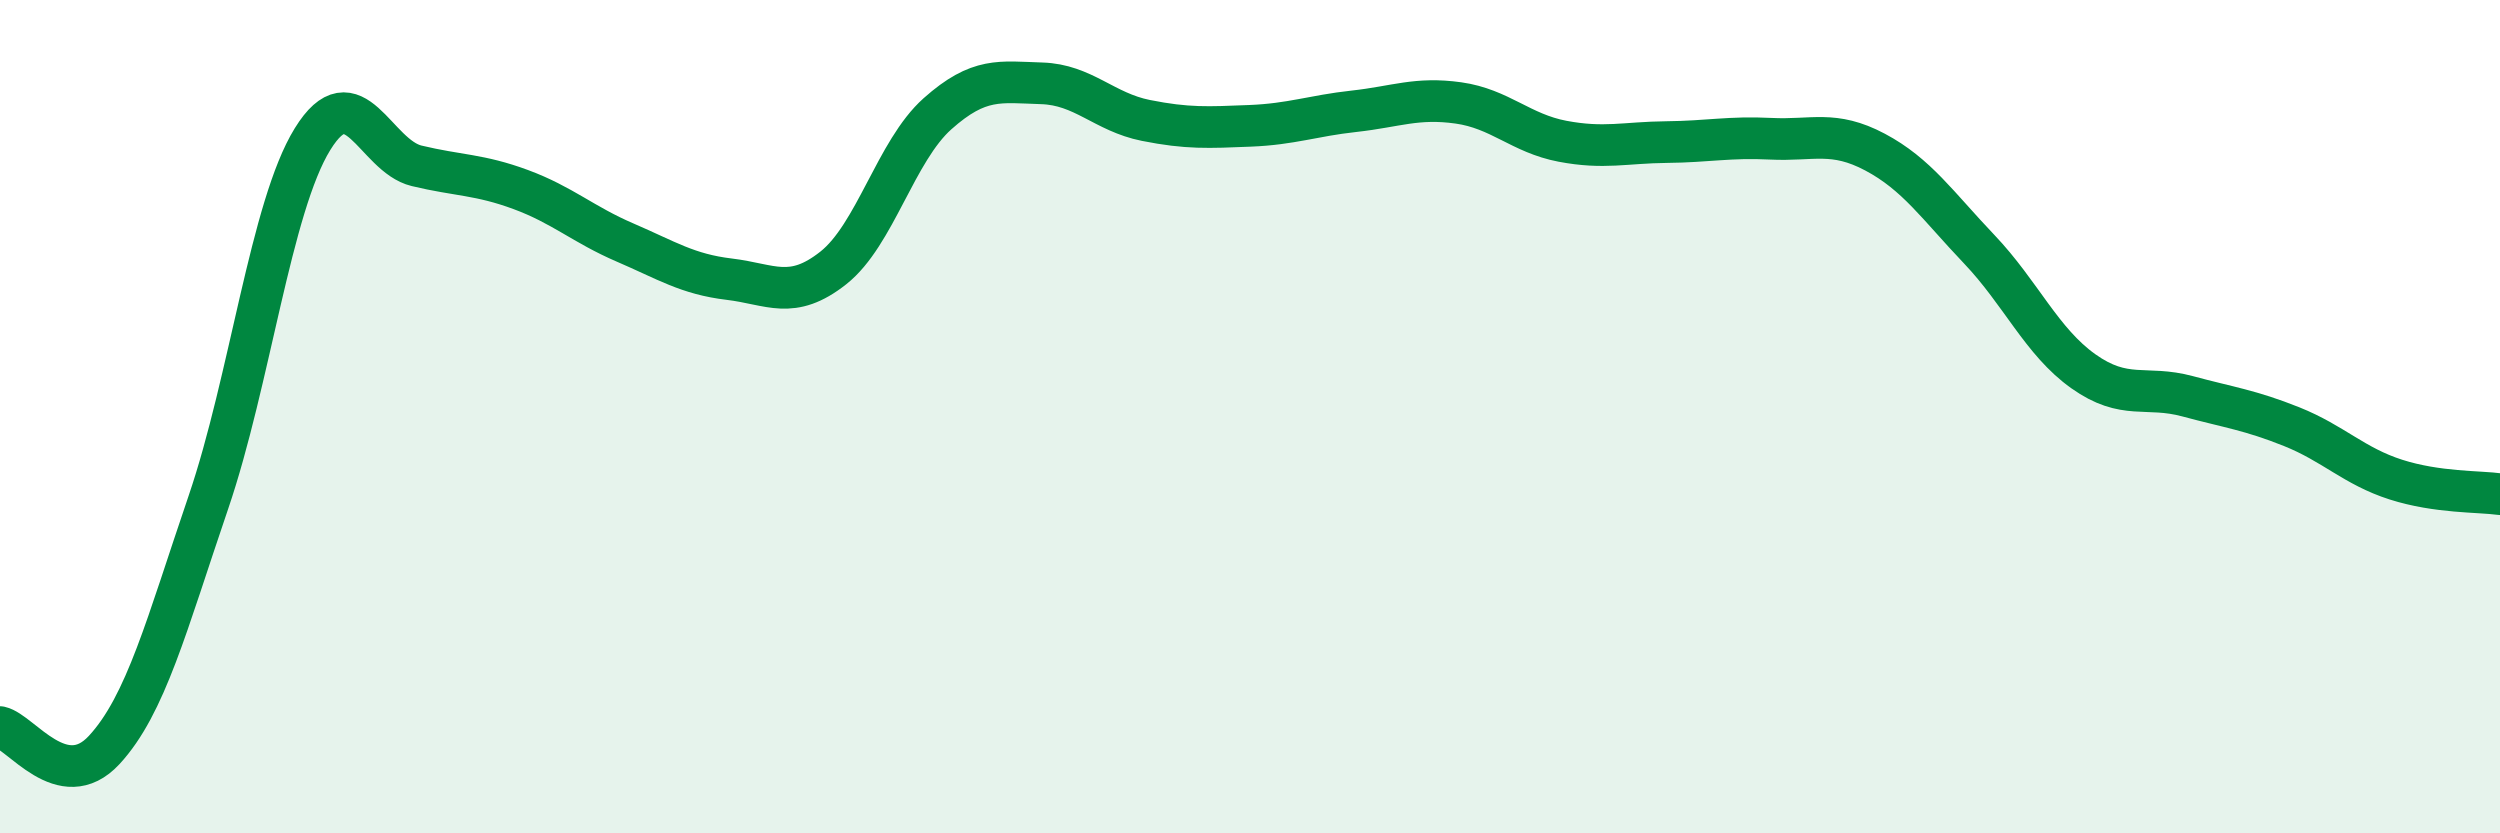 
    <svg width="60" height="20" viewBox="0 0 60 20" xmlns="http://www.w3.org/2000/svg">
      <path
        d="M 0,17.45 C 0.5,17.56 1.5,19.08 2.5,18 C 3.5,16.92 4,14.99 5,12.06 C 6,9.13 6.5,4.96 7.5,3.34 C 8.5,1.72 9,3.74 10,3.98 C 11,4.22 11.5,4.18 12.5,4.55 C 13.5,4.92 14,5.39 15,5.82 C 16,6.25 16.5,6.58 17.5,6.7 C 18.5,6.82 19,7.22 20,6.43 C 21,5.64 21.5,3.62 22.5,2.73 C 23.5,1.84 24,1.97 25,2 C 26,2.03 26.5,2.69 27.5,2.89 C 28.5,3.09 29,3.06 30,3.02 C 31,2.98 31.5,2.78 32.5,2.67 C 33.5,2.56 34,2.33 35,2.47 C 36,2.61 36.5,3.2 37.5,3.39 C 38.5,3.58 39,3.42 40,3.41 C 41,3.4 41.5,3.28 42.5,3.33 C 43.5,3.38 44,3.12 45,3.65 C 46,4.18 46.5,4.93 47.5,5.98 C 48.5,7.03 49,8.2 50,8.91 C 51,9.62 51.5,9.24 52.5,9.51 C 53.5,9.78 54,9.84 55,10.24 C 56,10.64 56.5,11.19 57.5,11.51 C 58.5,11.83 59.5,11.79 60,11.86L60 20L0 20Z"
        fill="#008740"
        opacity="0.1"
        stroke-linecap="round"
        stroke-linejoin="round"
      />
      <path
        d="M 0,17.45 C 0.5,17.56 1.5,19.08 2.5,18 C 3.5,16.92 4,14.99 5,12.06 C 6,9.13 6.5,4.96 7.5,3.34 C 8.5,1.72 9,3.74 10,3.98 C 11,4.22 11.5,4.18 12.5,4.55 C 13.5,4.92 14,5.39 15,5.82 C 16,6.25 16.5,6.58 17.5,6.7 C 18.5,6.82 19,7.22 20,6.43 C 21,5.64 21.5,3.62 22.5,2.73 C 23.5,1.84 24,1.97 25,2 C 26,2.03 26.5,2.69 27.5,2.89 C 28.5,3.09 29,3.06 30,3.02 C 31,2.98 31.5,2.78 32.5,2.67 C 33.5,2.56 34,2.33 35,2.47 C 36,2.61 36.5,3.2 37.5,3.39 C 38.5,3.58 39,3.42 40,3.41 C 41,3.4 41.5,3.28 42.5,3.33 C 43.5,3.38 44,3.12 45,3.65 C 46,4.18 46.5,4.93 47.5,5.98 C 48.5,7.03 49,8.2 50,8.91 C 51,9.62 51.5,9.24 52.5,9.51 C 53.5,9.78 54,9.84 55,10.24 C 56,10.64 56.5,11.19 57.5,11.51 C 58.5,11.83 59.5,11.79 60,11.86"
        stroke="#008740"
        stroke-width="1"
        fill="none"
        stroke-linecap="round"
        stroke-linejoin="round"
      />
    </svg>
  